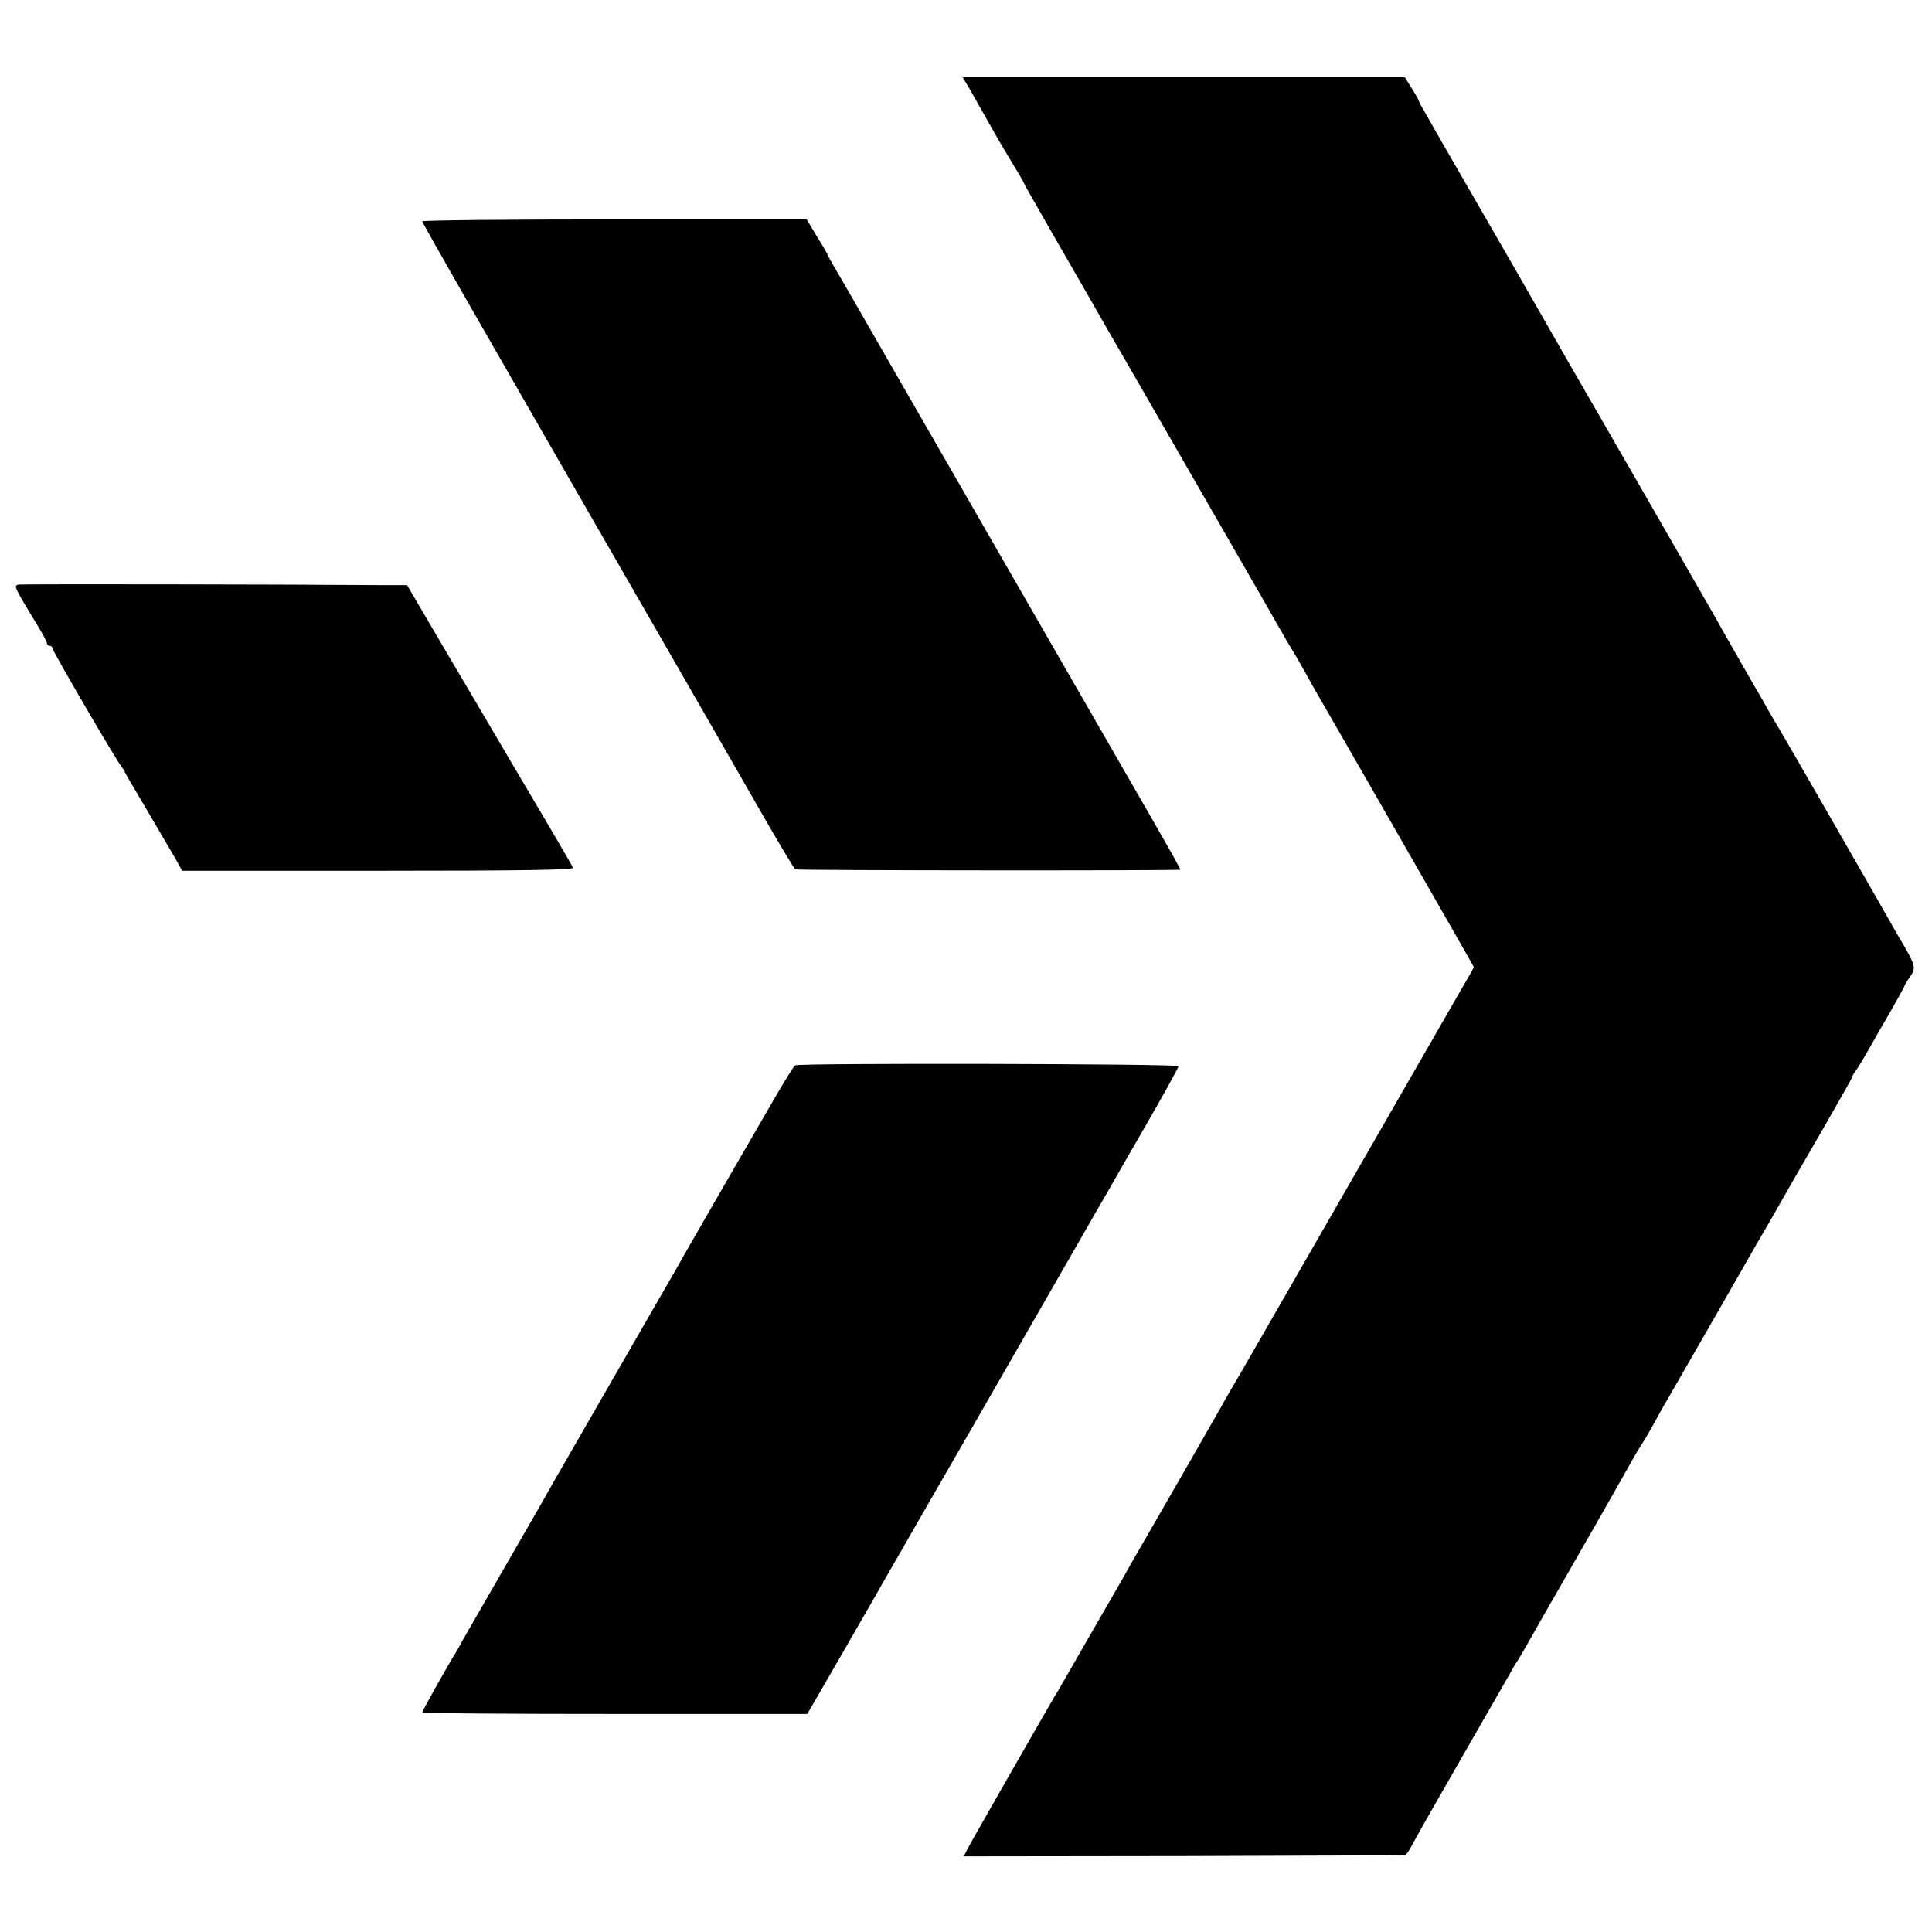 <?xml version="1.0" standalone="no"?>
<!DOCTYPE svg PUBLIC "-//W3C//DTD SVG 20010904//EN"
 "http://www.w3.org/TR/2001/REC-SVG-20010904/DTD/svg10.dtd">
<svg version="1.0" xmlns="http://www.w3.org/2000/svg"
 width="700pt" height="700pt" viewBox="0 0 700 700"
 preserveAspectRatio="xMidYMid meet">
<g transform="translate(0,700) scale(0.1,-0.1)"
fill="#000000" stroke="none">
<path d="M3513 6678 c24 -42 42 -74 95 -168 14 -25 43 -73 64 -108 21 -34 38
-64 38 -66 0 -2 47 -84 103 -182 57 -99 115 -199 129 -224 14 -25 99 -173 190
-330 229 -398 476 -826 506 -880 14 -25 35 -61 47 -80 12 -19 34 -58 49 -85
15 -28 35 -63 45 -80 30 -51 561 -976 561 -979 0 -2 -23 -43 -52 -92 -67 -116
-382 -664 -583 -1014 -87 -151 -181 -315 -210 -365 -29 -49 -62 -106 -72 -125
-16 -28 -149 -261 -322 -560 -14 -26 -81 -143 -149 -260 -68 -118 -127 -222
-133 -230 -17 -28 -301 -524 -314 -550 l-13 -26 796 1 c438 1 800 3 803 4 4 0
16 18 27 39 10 20 90 161 177 312 87 151 167 291 178 310 10 19 23 40 27 45 4
6 18 30 32 55 14 25 96 169 183 320 87 151 171 300 188 330 16 30 38 66 47 80
10 14 29 48 44 75 15 28 35 64 45 80 10 17 91 158 181 315 90 157 171 299 181
315 10 17 37 64 60 105 23 41 89 155 146 253 56 98 103 180 103 183 0 3 8 18
19 32 10 15 29 47 43 72 14 25 48 85 77 134 28 49 51 91 51 93 0 3 9 18 20 33
22 31 20 41 -20 111 -15 25 -38 65 -52 90 -79 139 -399 696 -408 709 -5 8 -21
35 -35 60 -14 25 -33 59 -43 75 -19 33 -131 228 -147 258 -12 21 -235 410
-418 727 -72 124 -138 239 -147 255 -35 62 -289 504 -345 600 -32 55 -69 120
-83 144 -14 25 -38 67 -53 93 -16 27 -29 51 -29 54 0 2 -11 22 -25 44 l-25 40
-801 0 -801 0 25 -42z"/>
<path d="M1530 6198 c0 -6 196 -349 933 -1628 93 -162 224 -389 290 -505 66
-115 124 -212 128 -215 6 -4 1388 -5 1396 -1 1 1 -46 85 -106 189 -59 103
-178 309 -263 457 -86 149 -224 389 -308 535 -84 146 -231 402 -328 570 -96
168 -197 342 -223 388 -27 45 -49 84 -49 86 0 2 -17 33 -39 67 l-38 64 -697 0
c-383 0 -696 -3 -696 -7z"/>
<path d="M67 4882 c-18 -4 -16 -8 61 -135 23 -37 42 -72 42 -77 0 -6 5 -10 10
-10 6 0 10 -4 10 -9 0 -9 232 -408 250 -428 5 -7 10 -14 10 -16 0 -2 36 -64
80 -138 43 -74 91 -154 105 -179 l25 -45 710 0 c519 0 709 3 706 11 -2 6 -86
150 -187 320 -100 170 -234 398 -298 506 l-116 198 -90 0 c-384 3 -1305 4
-1318 2z"/>
<path d="M2881 3140 c-5 -3 -40 -59 -78 -125 -79 -136 -296 -512 -326 -565
-10 -19 -70 -123 -132 -230 -248 -431 -309 -537 -331 -575 -12 -22 -88 -155
-169 -295 -81 -140 -156 -271 -167 -290 -10 -19 -23 -42 -28 -50 -21 -32 -120
-209 -120 -214 0 -4 314 -6 698 -6 l697 0 145 251 c80 138 155 270 168 293 13
22 41 70 61 106 30 51 393 683 489 850 11 19 61 107 112 195 50 88 102 178
115 200 12 22 75 131 139 242 64 111 116 205 116 210 0 9 -1376 12 -1389 3z"/>
</g>
</svg>
